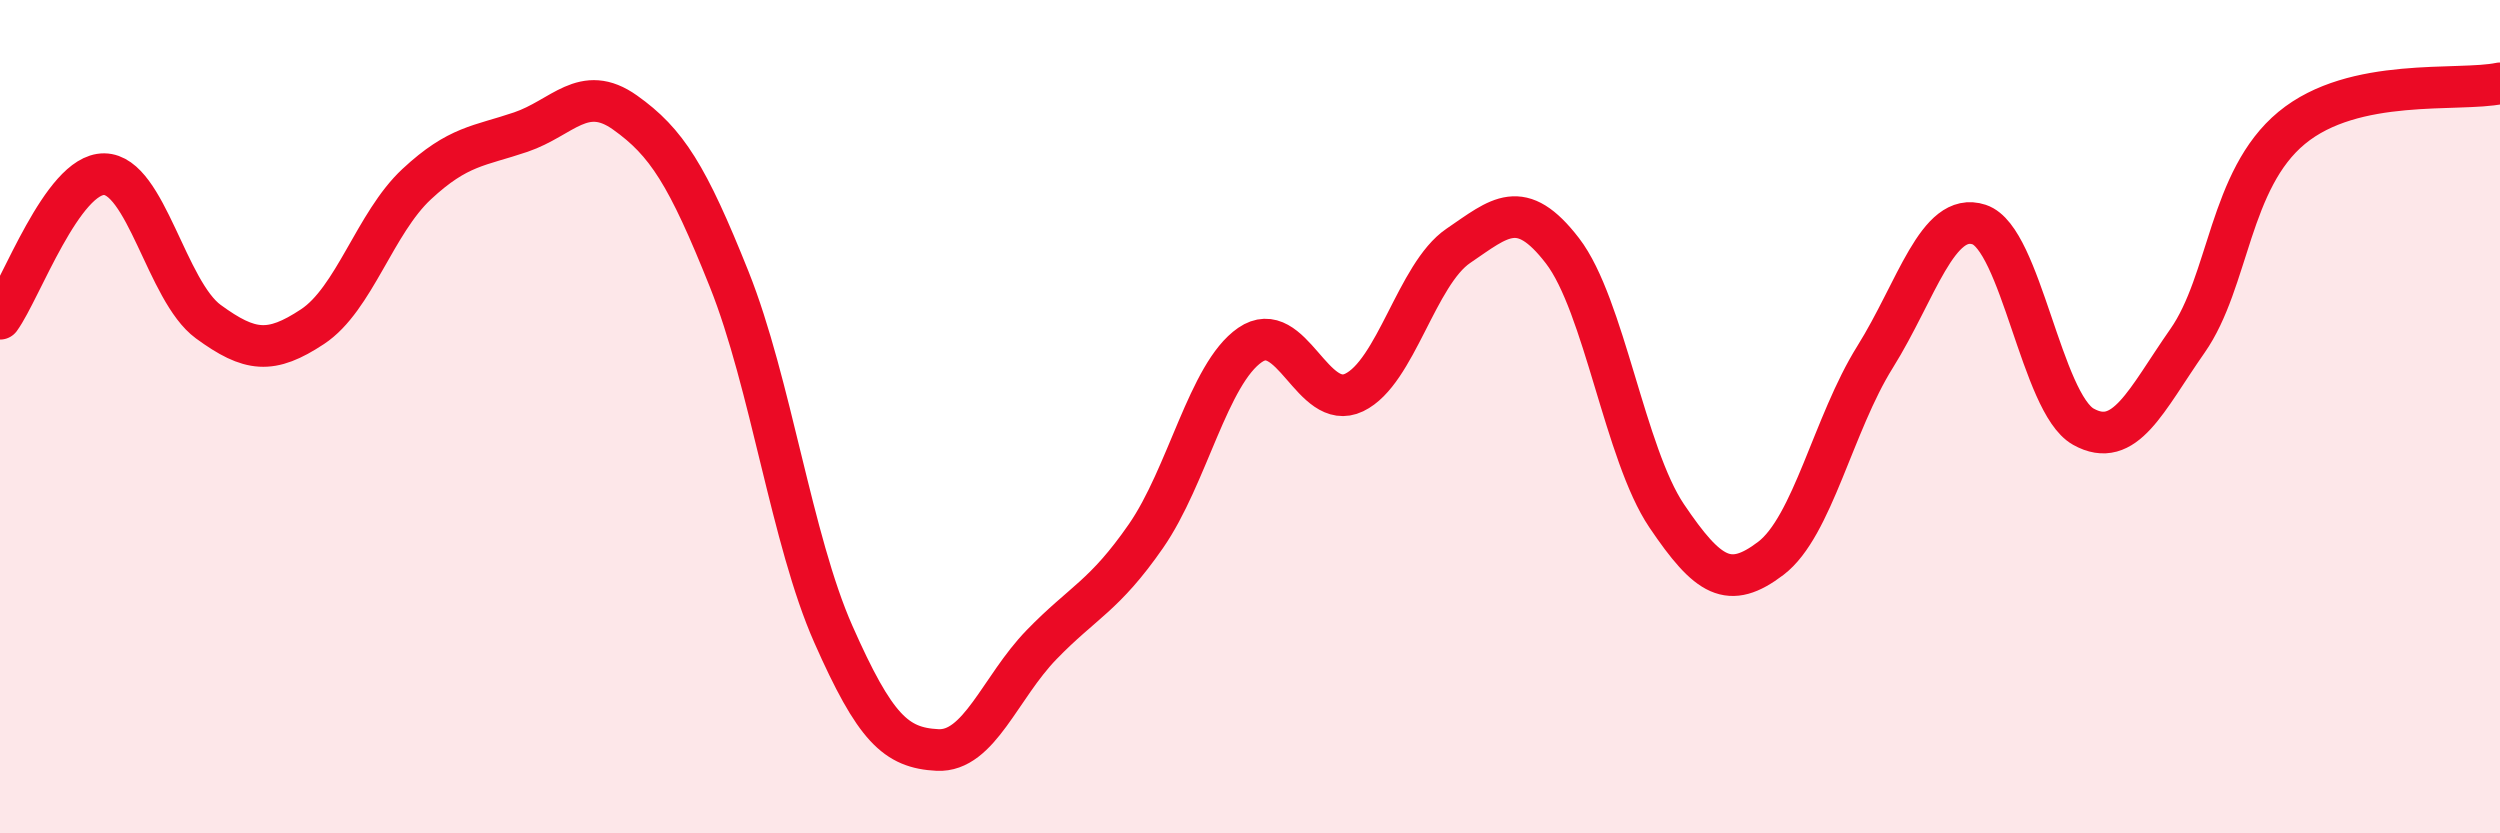 
    <svg width="60" height="20" viewBox="0 0 60 20" xmlns="http://www.w3.org/2000/svg">
      <path
        d="M 0,7.65 C 0.5,6.96 1.5,4.17 2.5,4.18 C 3.5,4.19 4,6.99 5,7.72 C 6,8.45 6.5,8.5 7.5,7.84 C 8.5,7.18 9,5.35 10,4.42 C 11,3.49 11.5,3.51 12.5,3.17 C 13.5,2.83 14,1.99 15,2.7 C 16,3.41 16.5,4.2 17.5,6.7 C 18.5,9.2 19,12.96 20,15.22 C 21,17.48 21.5,17.95 22.5,18 C 23.5,18.05 24,16.5 25,15.47 C 26,14.44 26.5,14.31 27.5,12.87 C 28.5,11.43 29,8.97 30,8.28 C 31,7.59 31.5,9.9 32.5,9.42 C 33.5,8.94 34,6.58 35,5.9 C 36,5.22 36.5,4.72 37.5,6.02 C 38.5,7.32 39,10.9 40,12.38 C 41,13.86 41.5,14.16 42.5,13.4 C 43.5,12.64 44,10.17 45,8.57 C 46,6.97 46.5,5.06 47.5,5.39 C 48.5,5.72 49,9.68 50,10.24 C 51,10.8 51.5,9.61 52.5,8.18 C 53.5,6.75 53.5,4.31 55,3.07 C 56.5,1.83 59,2.21 60,2L60 20L0 20Z"
        fill="#EB0A25"
        opacity="0.1"
        stroke-linecap="round"
        stroke-linejoin="round"
      />
      <path
        d="M 0,7.65 C 0.5,6.96 1.5,4.17 2.5,4.18 C 3.5,4.19 4,6.99 5,7.72 C 6,8.45 6.5,8.5 7.5,7.84 C 8.5,7.18 9,5.35 10,4.42 C 11,3.49 11.5,3.51 12.5,3.17 C 13.5,2.83 14,1.99 15,2.7 C 16,3.41 16.5,4.2 17.5,6.7 C 18.5,9.2 19,12.96 20,15.22 C 21,17.48 21.5,17.95 22.5,18 C 23.5,18.05 24,16.5 25,15.47 C 26,14.44 26.5,14.31 27.5,12.87 C 28.5,11.43 29,8.97 30,8.28 C 31,7.59 31.5,9.9 32.5,9.42 C 33.5,8.94 34,6.58 35,5.9 C 36,5.22 36.5,4.72 37.5,6.02 C 38.5,7.32 39,10.9 40,12.38 C 41,13.86 41.5,14.16 42.5,13.4 C 43.5,12.64 44,10.17 45,8.57 C 46,6.97 46.5,5.06 47.5,5.39 C 48.5,5.72 49,9.68 50,10.24 C 51,10.8 51.5,9.61 52.5,8.18 C 53.5,6.75 53.5,4.31 55,3.07 C 56.5,1.83 59,2.21 60,2"
        stroke="#EB0A25"
        stroke-width="1"
        fill="none"
        stroke-linecap="round"
        stroke-linejoin="round"
      />
    </svg>
  